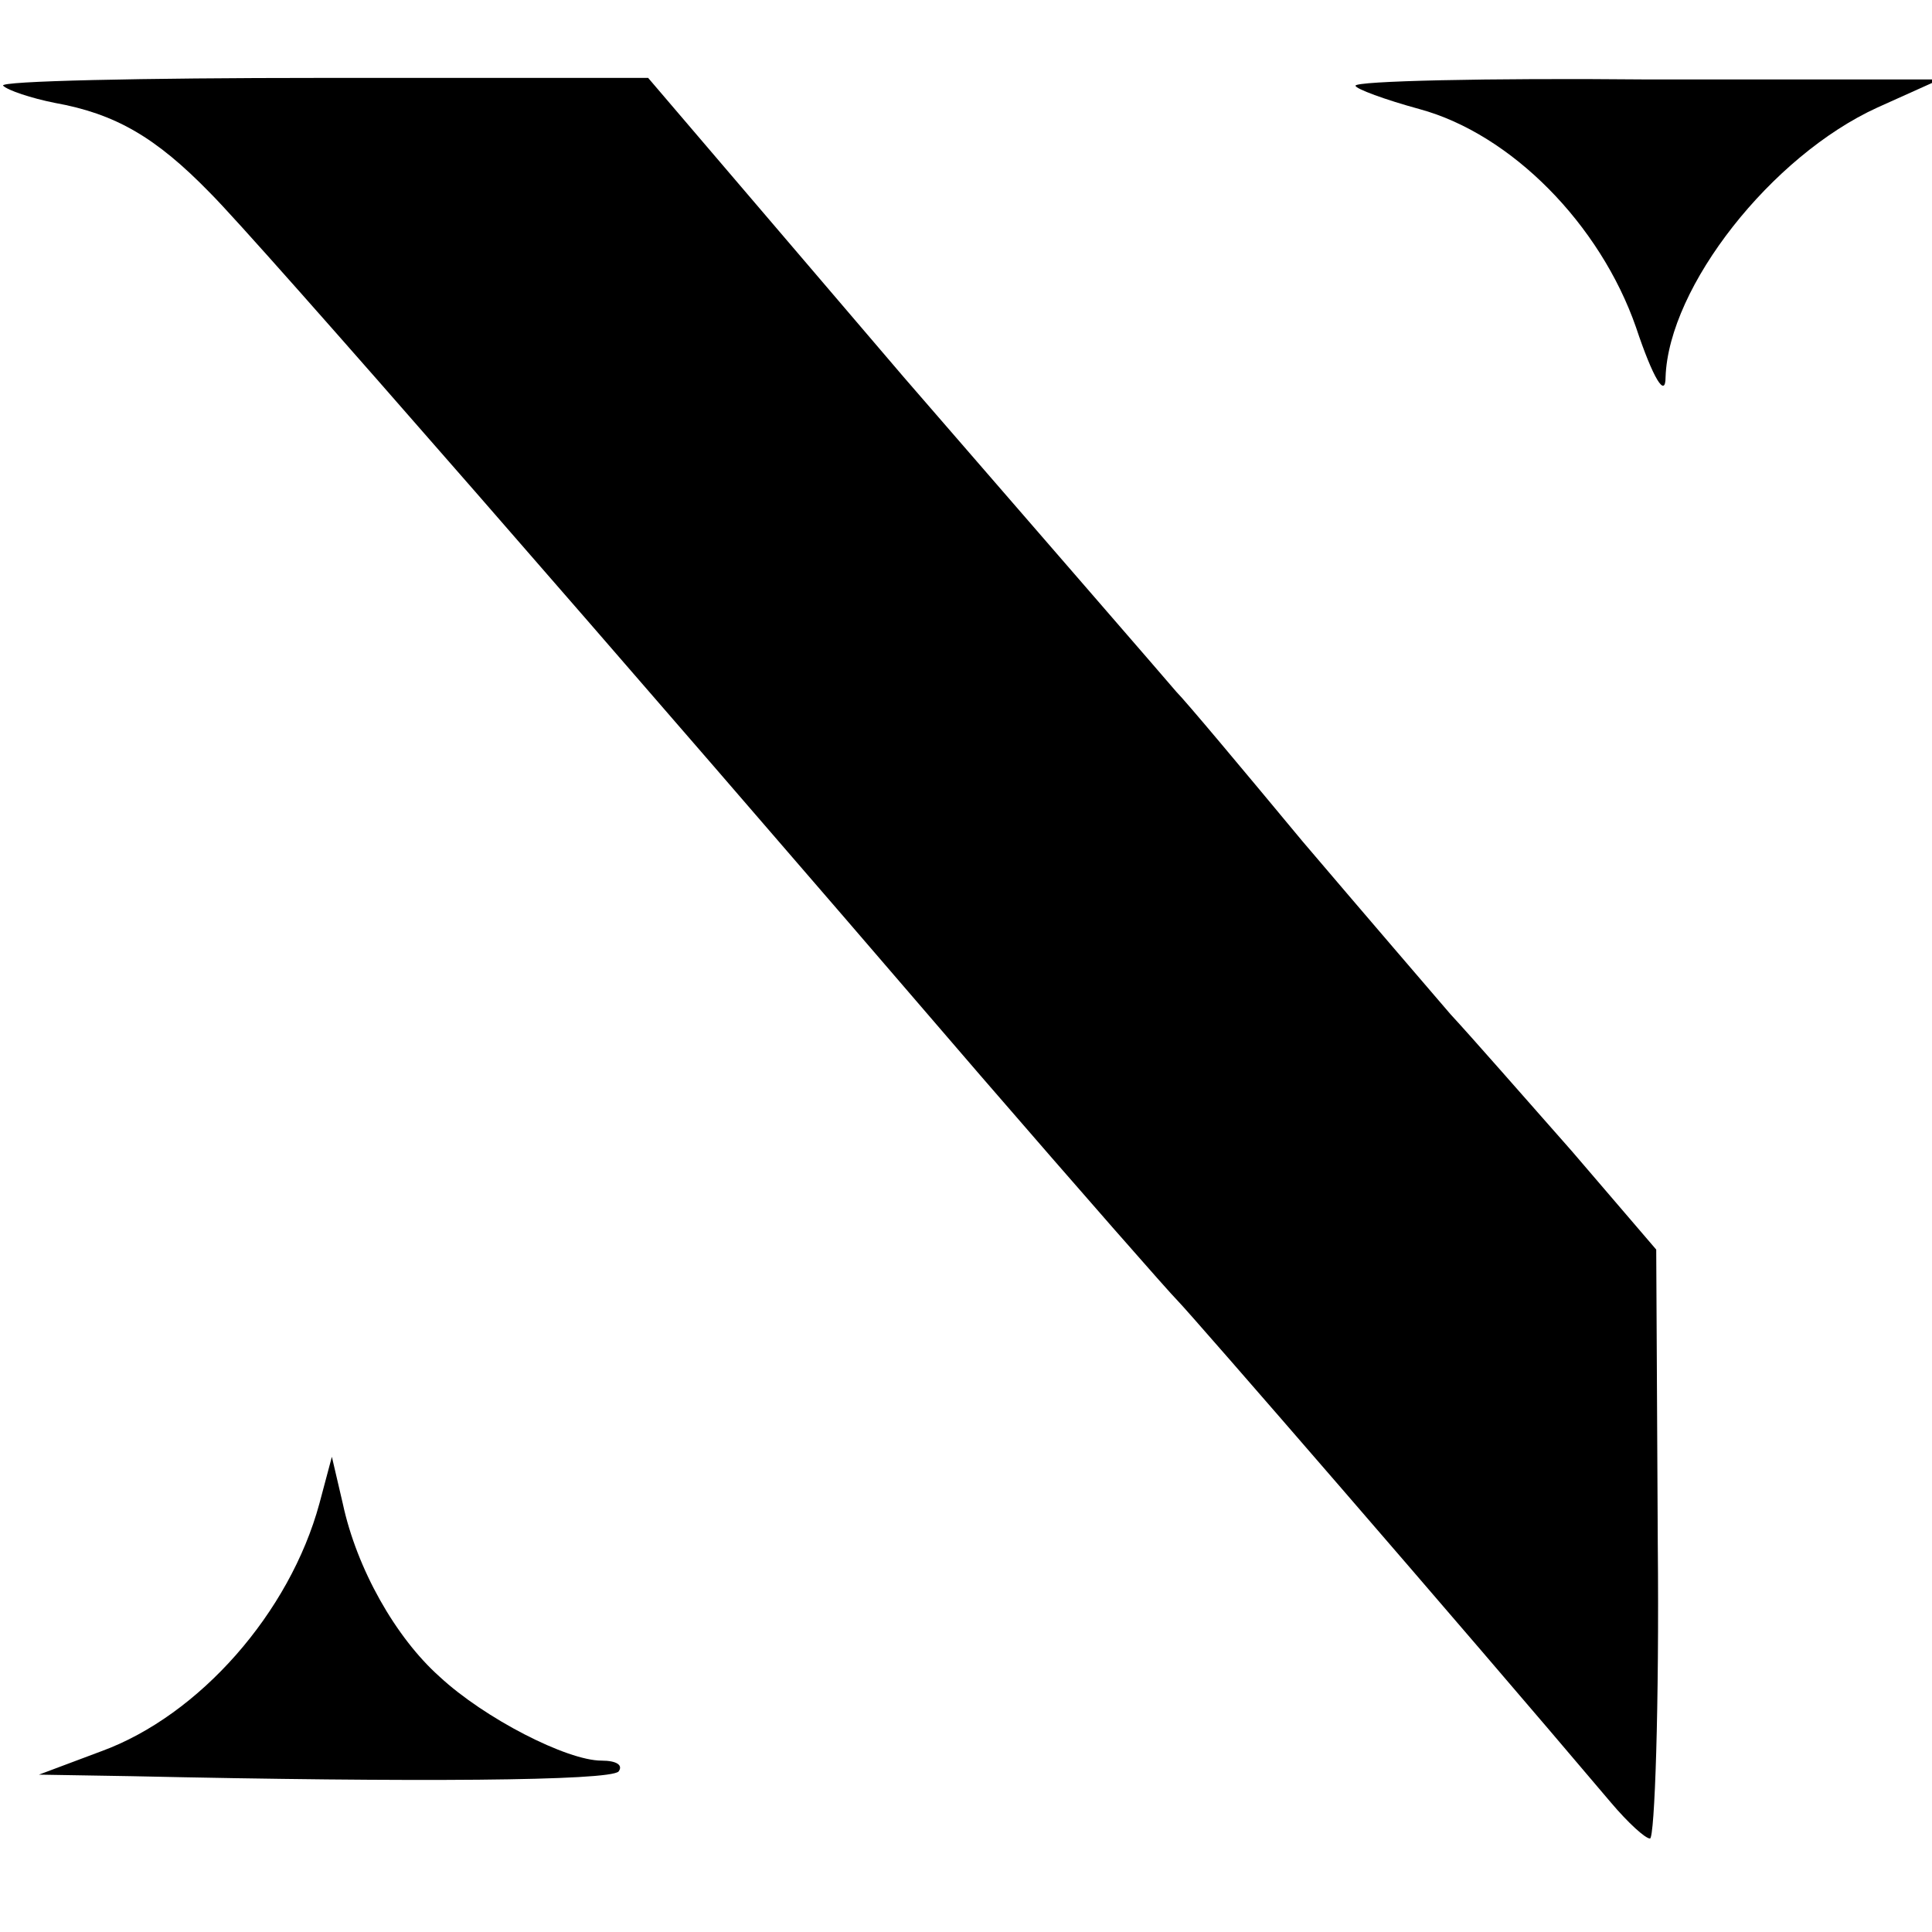 <?xml version="1.0" standalone="no"?>
<!DOCTYPE svg PUBLIC "-//W3C//DTD SVG 20010904//EN"
 "http://www.w3.org/TR/2001/REC-SVG-20010904/DTD/svg10.dtd">
<svg version="1.0" xmlns="http://www.w3.org/2000/svg"
 width="124pt" height="124pt" viewBox="0 0 124 124"
 preserveAspectRatio="xMidYMid meet">
<g transform="translate(0,124) scale(0.1,-0.1)"
fill="#000000" stroke="none">
<path d="M2 1185 c3 -3 18 -8 33 -11 39 -7 65 -22 100 -58 30 -30 262 -296
494 -566 64 -74 121 -139 127 -145 8 -8 179 -205 278 -322 11 -13 22 -23 25
-23 3 0 6 85 5 189 l-1 189 -54 63 c-30 34 -65 74 -78 88 -12 14 -55 64 -95
111 -39 47 -75 90 -81 96 -5 6 -84 97 -175 202 l-164 192 -210 0 c-115 0 -207
-2 -204 -5z"/>
<path d="M870 1185 c0 -2 19 -9 41 -15 59 -16 116 -74 139 -140 11 -33 19 -46
19 -32 2 58 68 142 136 173 l40 18 -187 0 c-104 1 -188 -1 -188 -4z"/>
<path d="M205 275 c-19 -70 -77 -136 -140 -159 l-40 -15 60 -1 c182 -4 306 -3
312 3 3 4 -1 7 -11 7 -22 0 -75 27 -104 54 -28 25 -53 69 -62 111 l-7 30 -8
-30z"/>
</g>
</svg>
